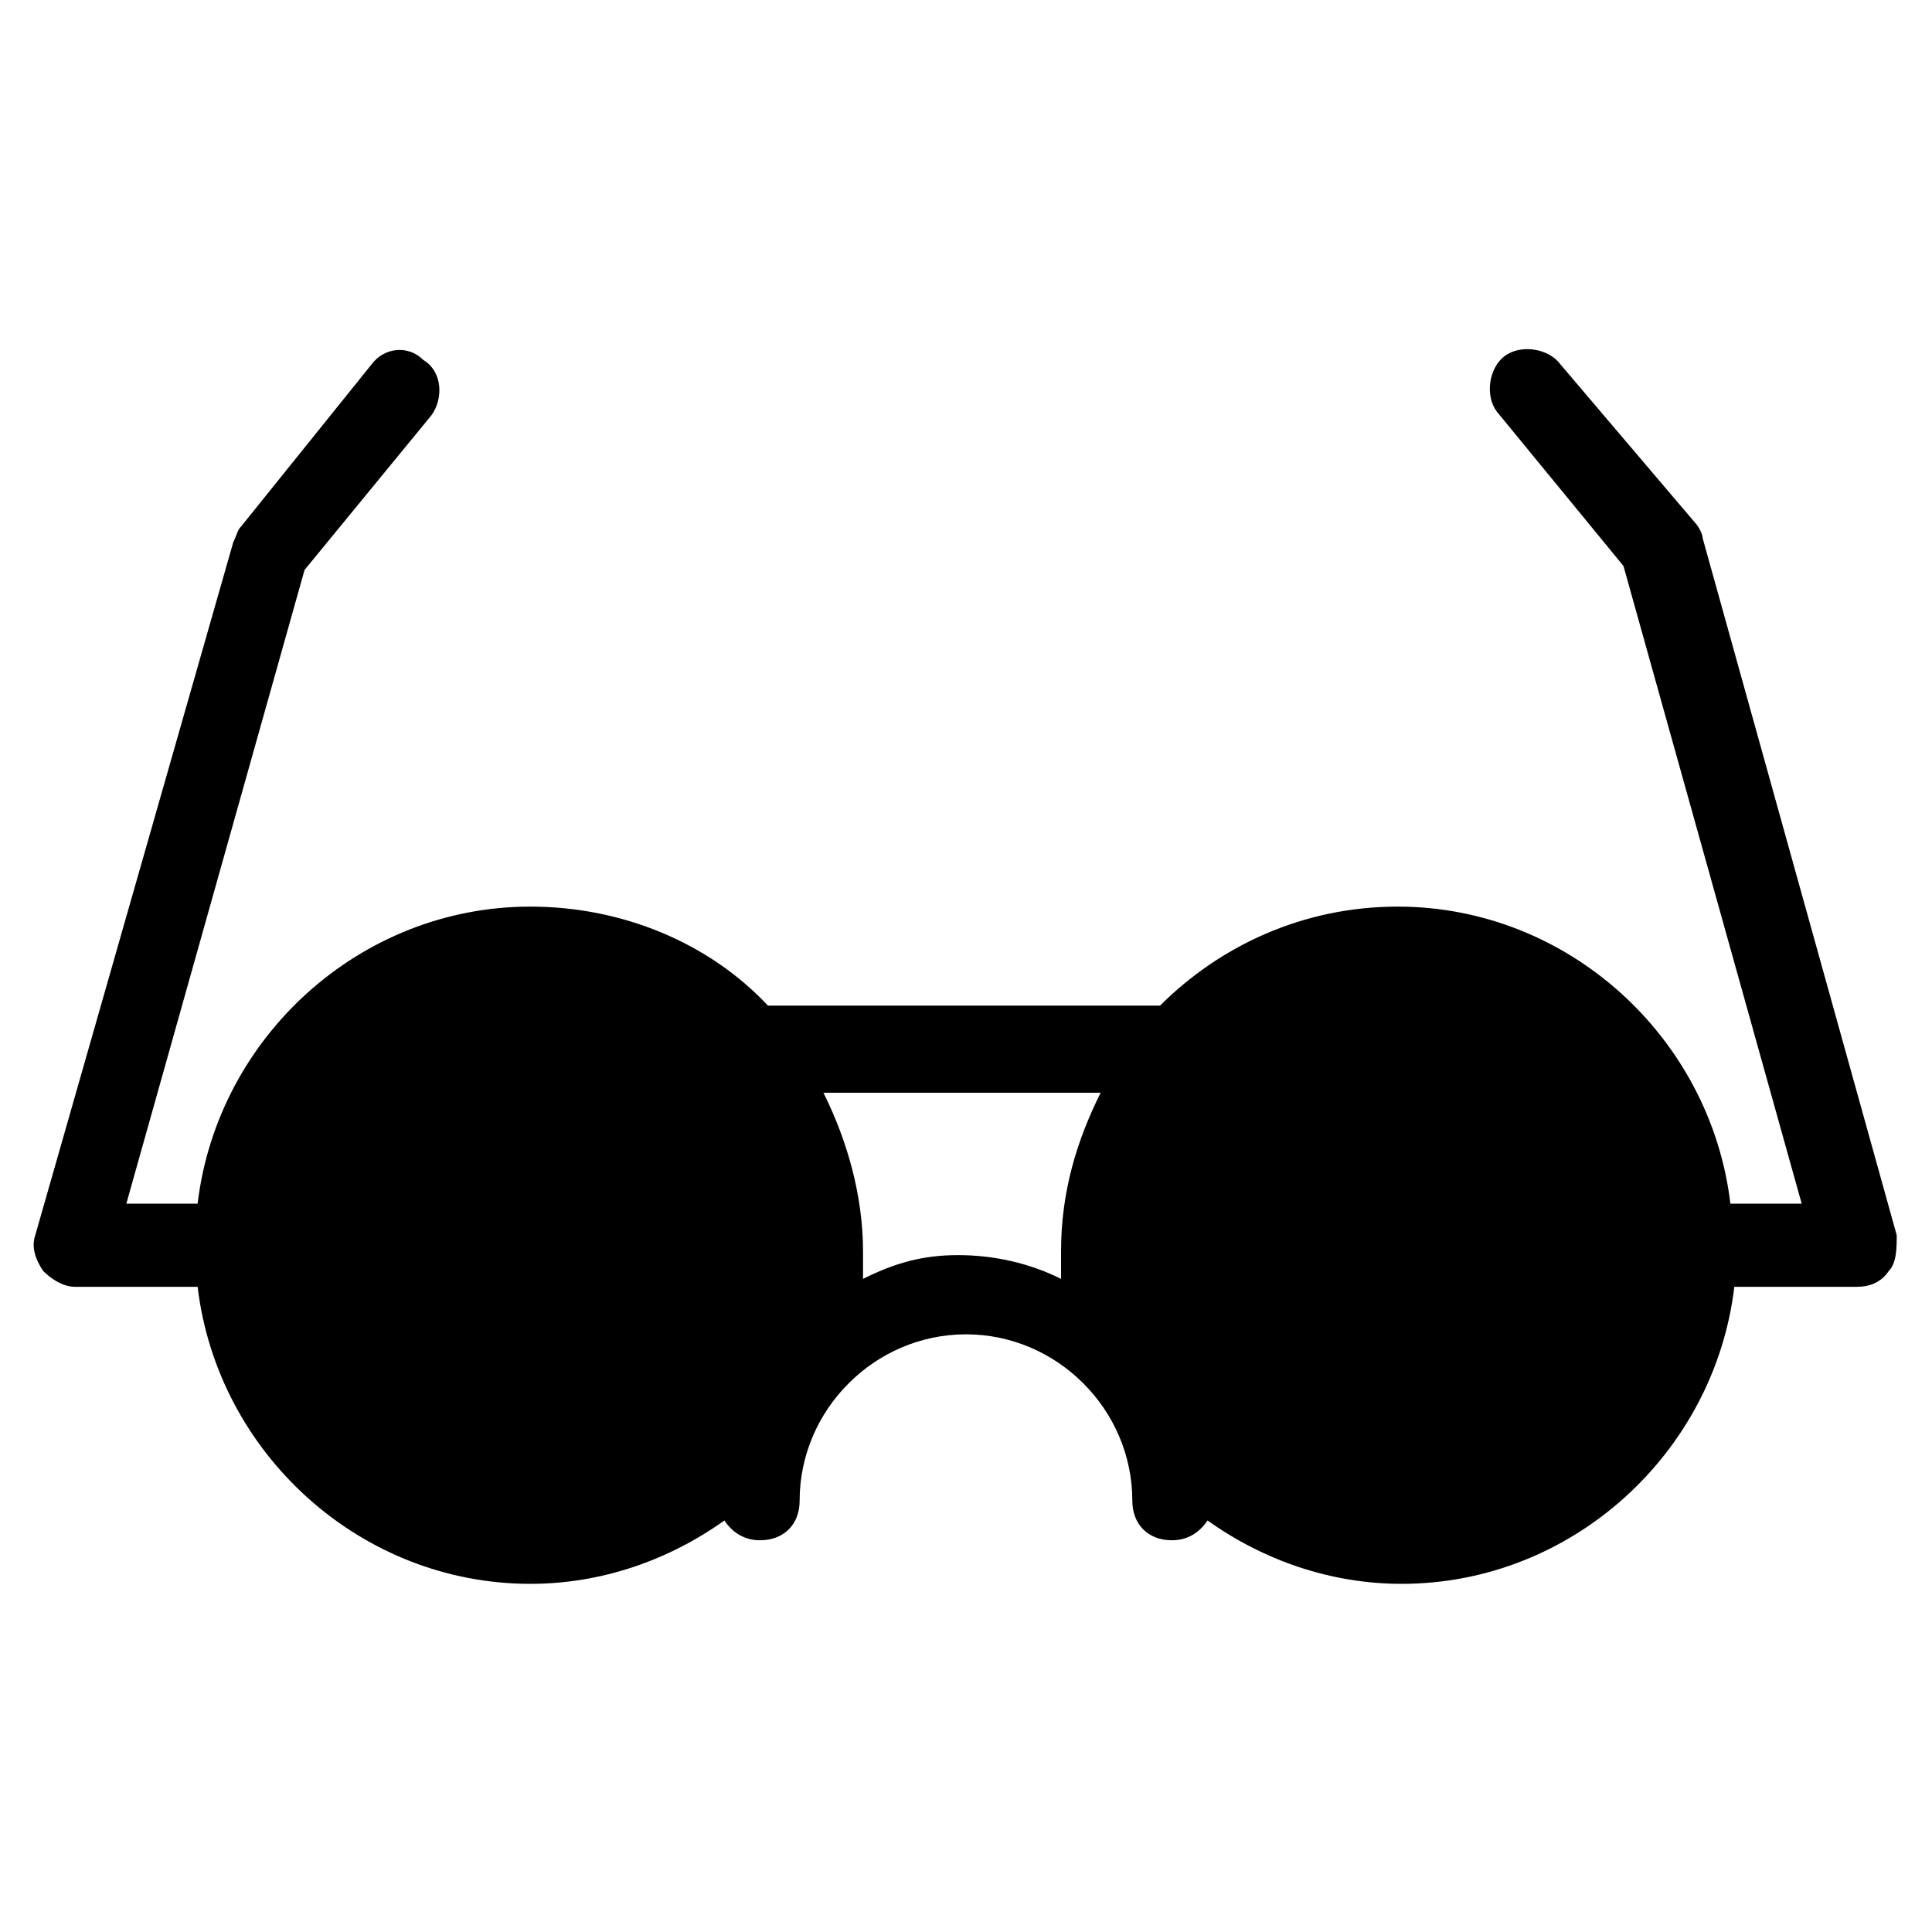 <?xml version="1.0" encoding="UTF-8"?>
<!-- Uploaded to: SVG Repo, www.svgrepo.com, Generator: SVG Repo Mixer Tools -->
<svg fill="#000000" width="800px" height="800px" version="1.1" viewBox="144 144 512 512" xmlns="http://www.w3.org/2000/svg">
 <path d="m646.66 471.37-51.43-184.73c0-1.051-1.051-3.148-2.098-4.199l-35.688-41.984c-3.148-4.199-10.496-5.246-14.695-2.098-4.199 3.148-5.246 10.496-2.098 14.695l33.586 40.934 47.23 168.99h-18.895c-5.246-44.082-43.035-78.719-88.168-78.719-25.191 0-47.23 10.496-62.977 26.238h-103.91c-15.742-16.793-38.836-26.238-62.977-26.238-45.133 0-82.918 34.637-88.168 78.719h-18.891l47.23-167.94 33.586-40.934c3.148-4.199 3.148-11.547-2.098-14.695-4.199-4.199-10.496-3.148-13.645 1.047l-34.637 43.035c-1.051 1.051-1.051 2.098-2.098 4.199l-52.48 183.68c-1.051 3.148 0 6.297 2.098 9.445 2.098 2.098 5.246 4.199 8.398 4.199h32.539c5.246 44.082 43.035 78.719 88.168 78.719 18.895 0 36.734-6.297 51.43-16.793 2.098 3.148 5.246 5.246 9.445 5.246 6.297 0 10.496-4.199 10.496-10.496 0-24.141 19.941-44.082 44.082-44.082s44.082 19.941 44.082 44.082c0 6.297 4.199 10.496 10.496 10.496 4.199 0 7.348-2.098 9.445-5.246 14.695 10.496 32.539 16.793 51.43 16.793 45.133 0 82.918-34.637 88.168-78.719h32.539c3.148 0 6.297-1.051 8.398-4.199 2.098-2.098 2.098-6.297 2.098-9.445zm-273.95 11.547v-7.348c0-14.695-4.199-29.391-10.496-41.984h73.473c-6.297 12.594-10.496 26.238-10.496 41.984v7.348c-8.398-4.199-17.844-6.297-27.289-6.297-9.445 0-16.793 2.098-25.191 6.297z"/>
</svg>
